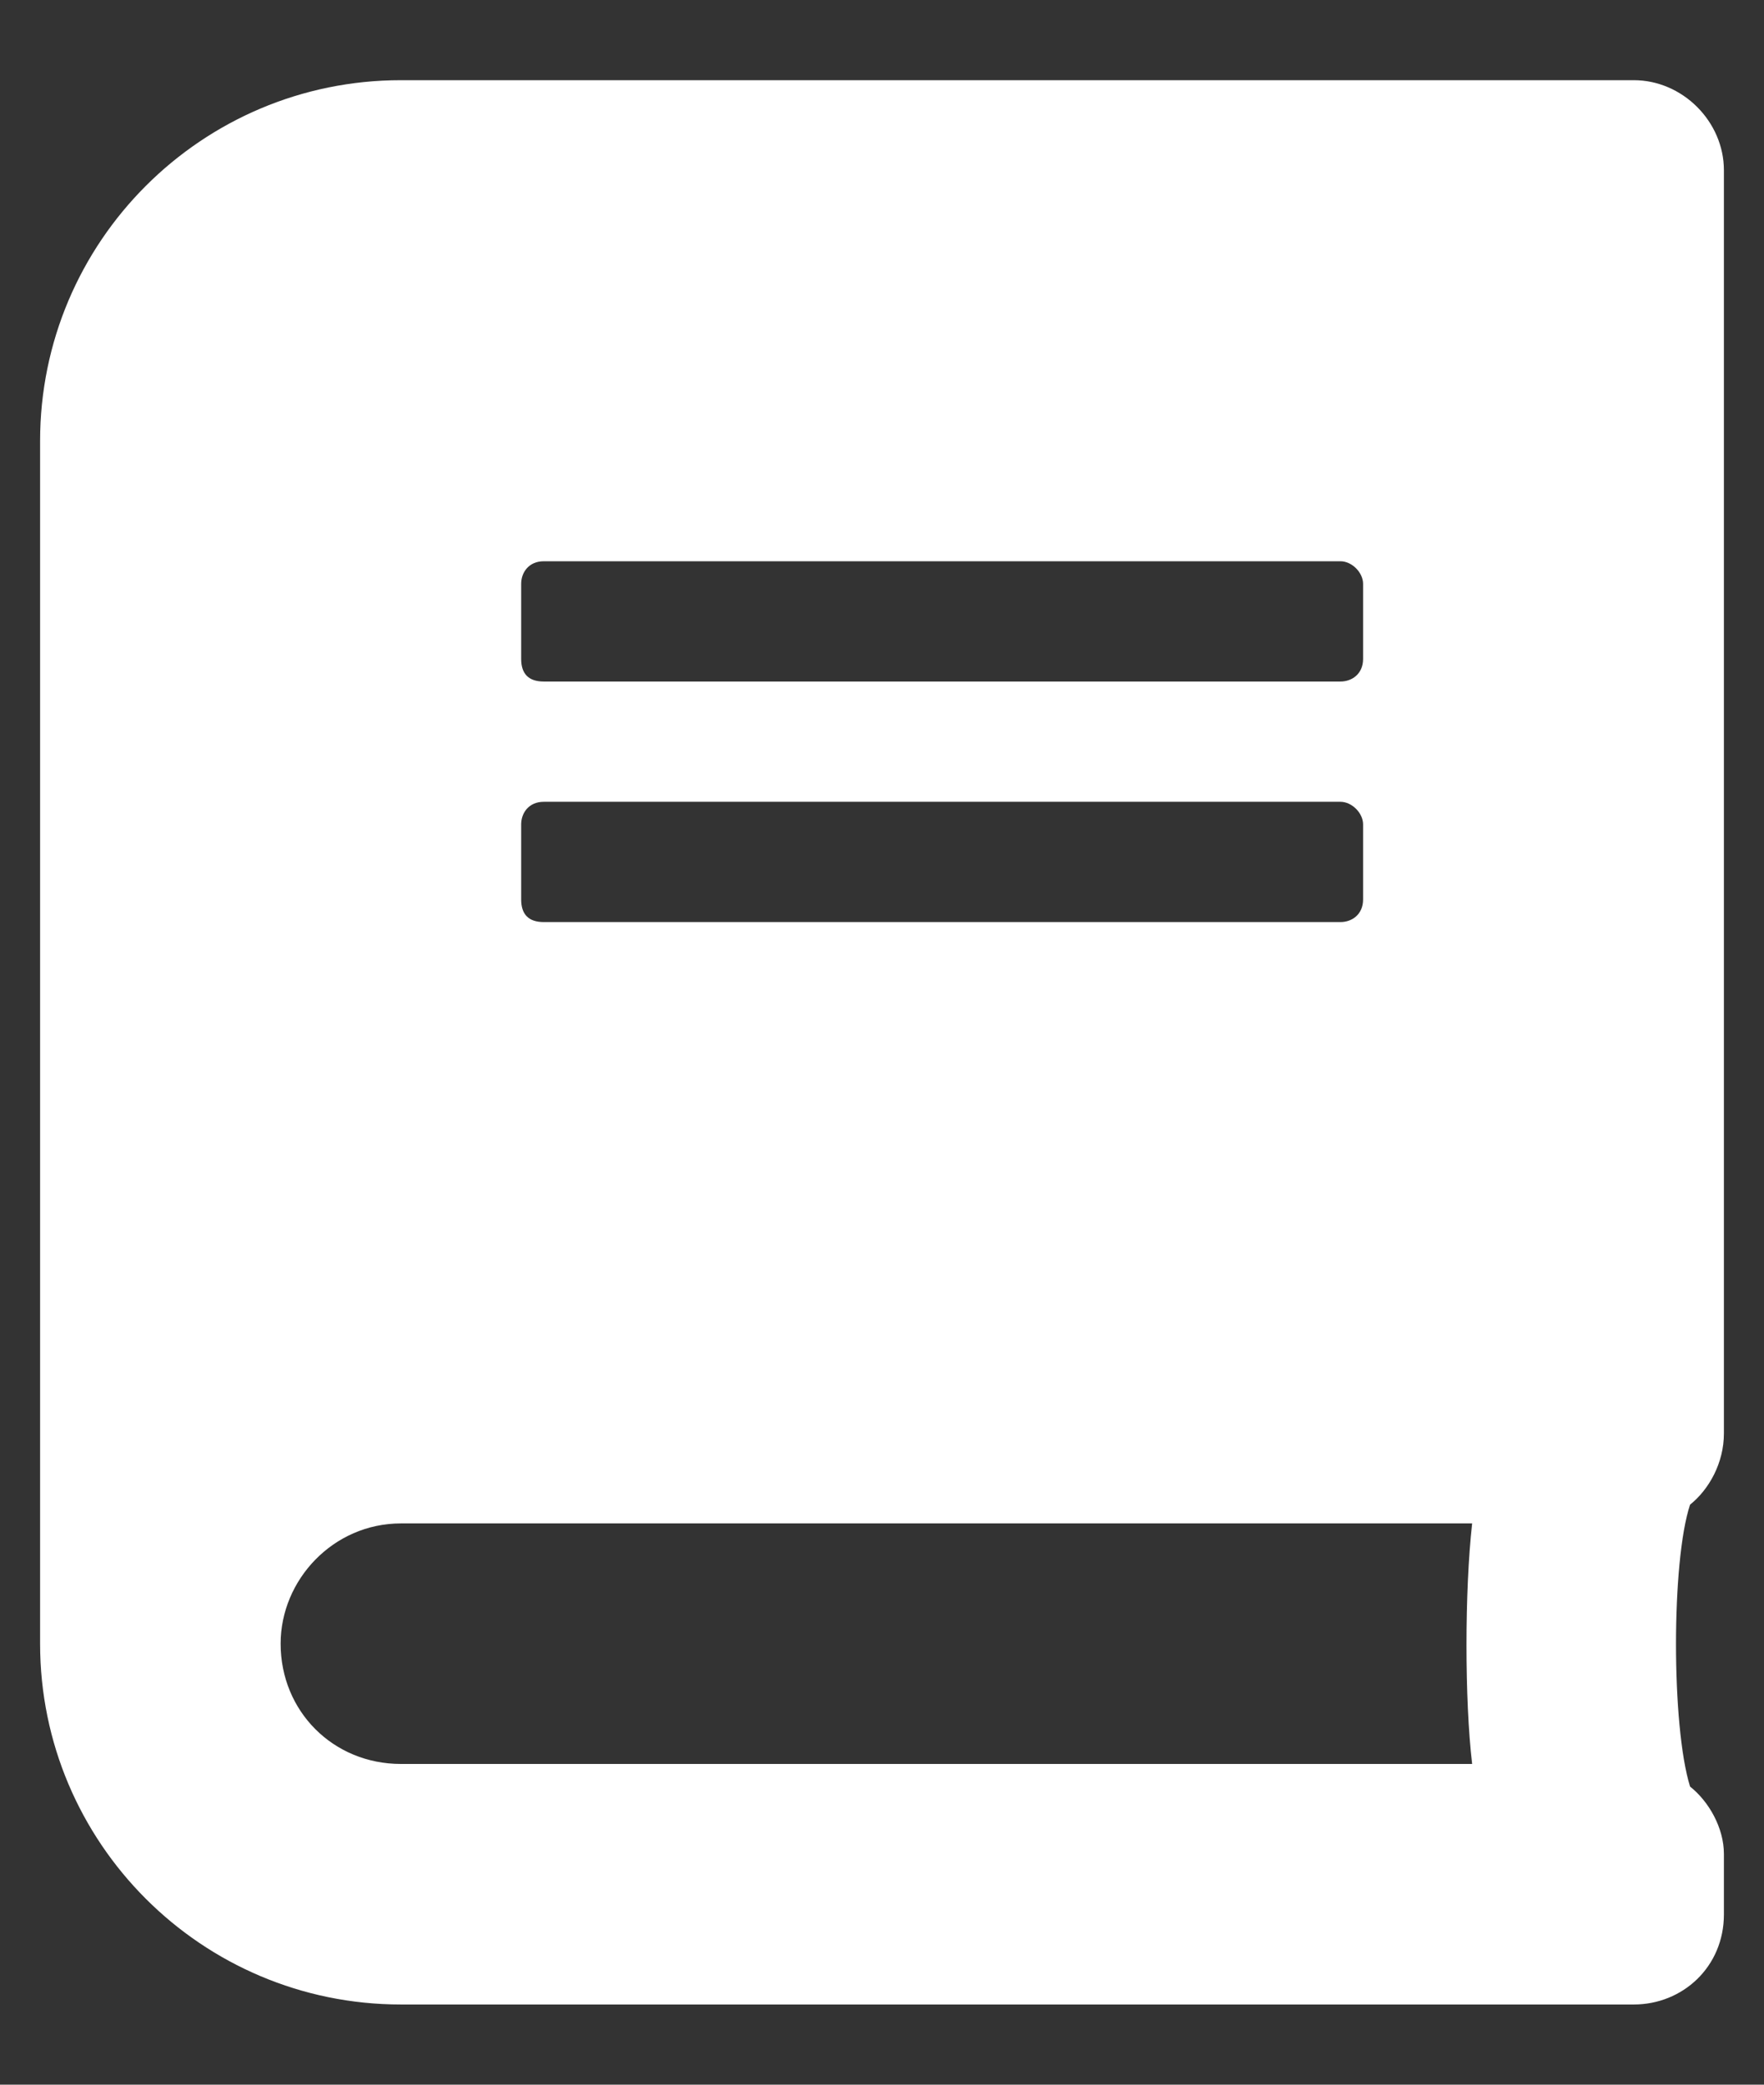 <svg width="11" height="13" viewBox="0 0 11 13" fill="none" xmlns="http://www.w3.org/2000/svg">
<rect x="0" y="0" width="11" height="13" fill="#333333" stroke="none"/>
<path d="M10.75 8.938C10.75 9.125 10.656 9.289 10.539 9.383C10.422 9.734 10.422 10.766 10.539 11.141C10.656 11.234 10.75 11.398 10.75 11.562V11.938C10.75 12.266 10.492 12.5 10.188 12.5H2.5C1.258 12.5 0.25 11.492 0.25 10.25V2.75C0.25 1.508 1.258 0.5 2.5 0.5H10.188C10.492 0.5 10.75 0.758 10.75 1.062V8.938ZM3.25 3.641V4.109C3.25 4.203 3.297 4.25 3.391 4.25H8.359C8.43 4.25 8.5 4.203 8.5 4.109V3.641C8.5 3.57 8.43 3.5 8.359 3.5H3.391C3.297 3.5 3.25 3.57 3.25 3.641ZM3.25 5.141V5.609C3.25 5.703 3.297 5.75 3.391 5.75H8.359C8.43 5.75 8.5 5.703 8.5 5.609V5.141C8.5 5.07 8.43 5 8.359 5H3.391C3.297 5 3.25 5.07 3.25 5.141ZM9.18 11C9.133 10.602 9.133 9.922 9.18 9.5H2.5C2.078 9.5 1.75 9.852 1.75 10.25C1.75 10.672 2.078 11 2.5 11H9.18Z" fill="white"/>
</svg>
